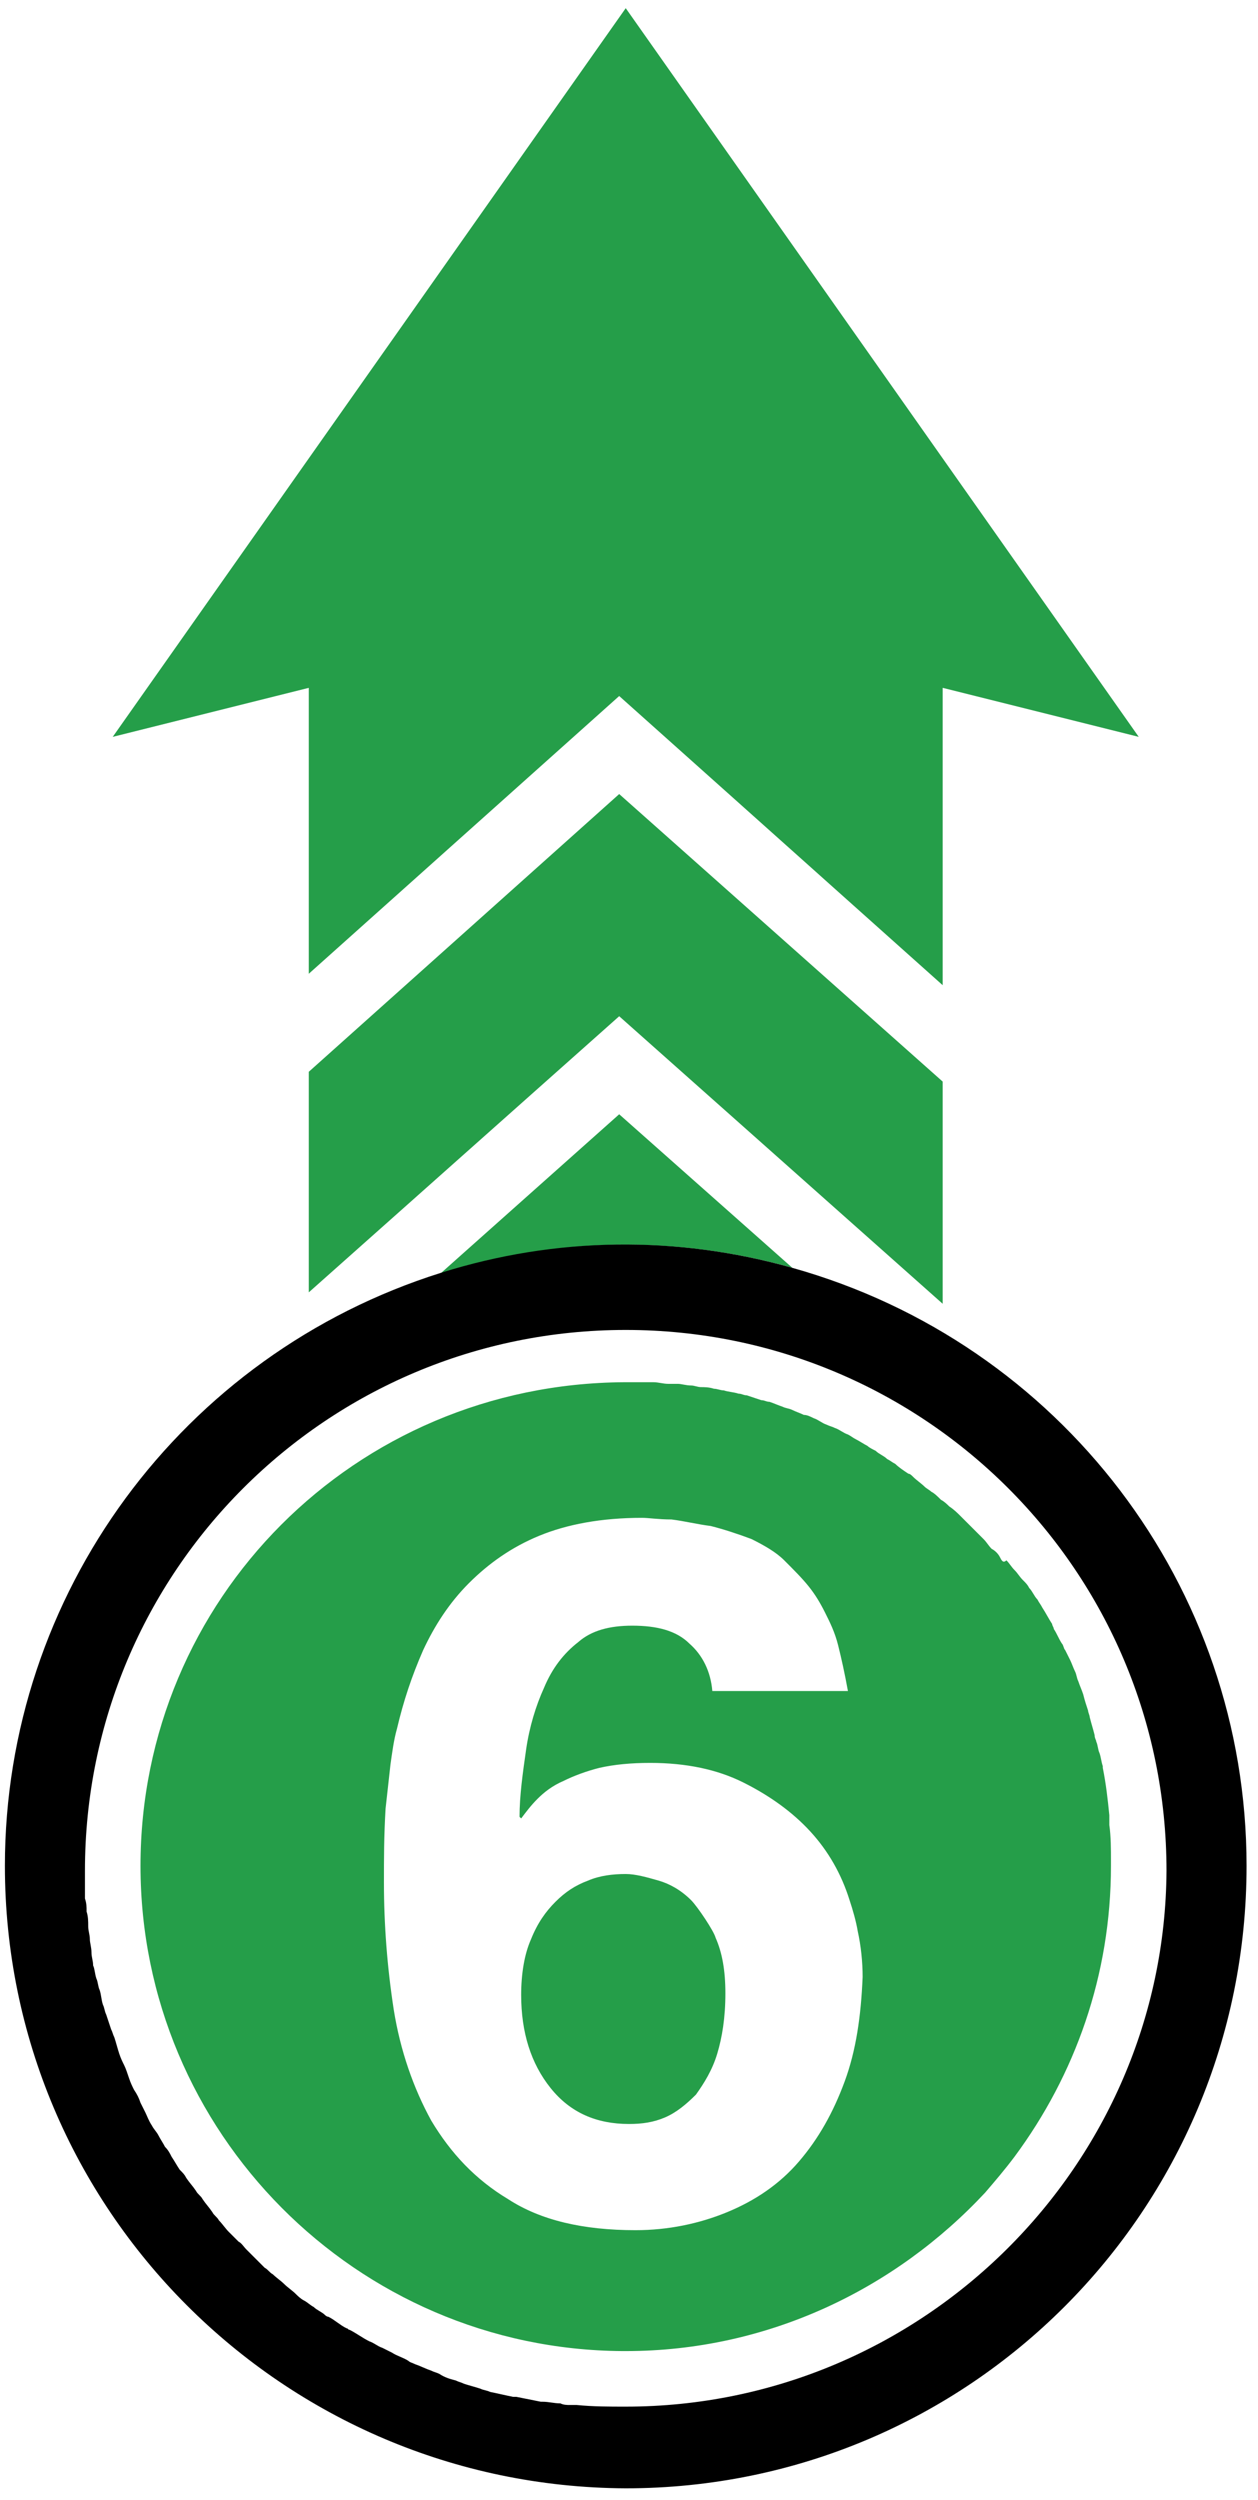 <?xml version="1.0" encoding="utf-8"?>
<!-- Generator: Adobe Illustrator 27.4.1, SVG Export Plug-In . SVG Version: 6.00 Build 0)  -->
<svg version="1.1" id="Layer_1" xmlns="http://www.w3.org/2000/svg" xmlns:xlink="http://www.w3.org/1999/xlink" x="0px" y="0px"
	 viewBox="0 0 77 153" style="enable-background:new 0 0 77 153;" xml:space="preserve">
<style type="text/css">
	.st0{fill:#259E49;}
</style>
<g>
	<path class="st0" d="M48.5,77.6l-10.6-9.4l-11,9.8C33.9,75.7,41.4,75.6,48.5,77.6z"/>
	<polygon class="st0" points="18.9,59.6 37.9,42.6 57.7,60.3 57.7,42.1 69.7,45.1 38.3,0.5 6.9,45.1 18.9,42.1 	"/>
	<polygon class="st0" points="18.9,65.6 18.9,79.1 37.9,62.2 57.7,79.8 57.7,66.2 37.9,48.6 	"/>
	<path class="st0" d="M61.2,95.3c-0.1-0.2-0.3-0.4-0.5-0.5c-0.2-0.2-0.3-0.4-0.5-0.6c-0.1-0.1-0.3-0.3-0.4-0.4
		c-0.2-0.2-0.4-0.4-0.6-0.6c-0.1-0.1-0.2-0.2-0.4-0.4c-0.2-0.2-0.4-0.4-0.7-0.6c-0.1-0.1-0.3-0.3-0.5-0.4c-0.2-0.2-0.4-0.4-0.6-0.5
		c-0.1-0.1-0.3-0.2-0.4-0.3c-0.2-0.2-0.5-0.4-0.7-0.6c-0.1-0.1-0.2-0.2-0.3-0.2c-0.3-0.2-0.6-0.4-0.8-0.6c-0.2-0.1-0.3-0.2-0.5-0.3
		c-0.2-0.2-0.5-0.3-0.7-0.5c-0.2-0.1-0.4-0.2-0.5-0.3c-0.2-0.1-0.5-0.3-0.7-0.4c-0.2-0.1-0.3-0.2-0.5-0.3c-0.3-0.1-0.5-0.3-0.8-0.4
		c-0.2-0.1-0.3-0.1-0.5-0.2c-0.3-0.1-0.5-0.3-0.8-0.4c-0.2-0.1-0.4-0.2-0.6-0.2c-0.2-0.1-0.5-0.2-0.7-0.3c-0.2-0.1-0.4-0.1-0.6-0.2
		c-0.3-0.1-0.5-0.2-0.8-0.3c-0.2,0-0.3-0.1-0.5-0.1c-0.3-0.1-0.6-0.2-0.9-0.3c-0.2,0-0.3-0.1-0.5-0.1c-0.3-0.1-0.6-0.1-0.9-0.2
		c-0.2,0-0.4-0.1-0.6-0.1c-0.3-0.1-0.6-0.1-0.8-0.1c-0.2,0-0.4-0.1-0.6-0.1c-0.3,0-0.6-0.1-0.8-0.1c-0.2,0-0.4,0-0.6,0
		c-0.3,0-0.6-0.1-0.9-0.1c-0.2,0-0.4,0-0.5,0c-0.3,0-0.7,0-1,0c-0.1,0-0.2,0-0.3,0C21.7,84.7,8.6,97.9,8.6,114.2
		c0,16.3,13.2,29.6,29.5,29.7c0.1,0,0.1,0,0.2,0c8.7,0,16.5-3.8,22-9.7c0.6-0.7,1.2-1.4,1.8-2.2c3.7-5,5.9-11.1,5.9-17.8
		c0-0.1,0-0.2,0-0.3c0-0.7,0-1.5-0.1-2.2c0-0.2,0-0.4,0-0.6c-0.1-1-0.2-1.9-0.4-2.9c0,0,0-0.1,0-0.1c-0.1-0.3-0.1-0.5-0.2-0.8
		c-0.1-0.2-0.1-0.5-0.2-0.7c0-0.1-0.1-0.2-0.1-0.4c-0.1-0.4-0.2-0.7-0.3-1.1c0-0.1-0.1-0.3-0.1-0.4c-0.1-0.3-0.2-0.6-0.3-1
		c-0.1-0.3-0.2-0.5-0.3-0.8c-0.1-0.2-0.1-0.4-0.2-0.6c-0.1-0.2-0.2-0.5-0.3-0.7c-0.1-0.2-0.2-0.4-0.3-0.6c-0.1-0.1-0.1-0.3-0.2-0.4
		c-0.2-0.3-0.3-0.6-0.5-0.9c0-0.1-0.1-0.2-0.1-0.3c-0.2-0.3-0.4-0.7-0.6-1c-0.1-0.2-0.2-0.3-0.3-0.5c-0.2-0.2-0.3-0.5-0.5-0.7
		c-0.1-0.2-0.2-0.3-0.4-0.5c-0.2-0.2-0.3-0.4-0.5-0.6c-0.2-0.2-0.3-0.4-0.5-0.6C61.4,95.7,61.3,95.5,61.2,95.3z M51.7,127.4
		c-0.7,1.9-1.6,3.5-2.8,4.9c-1.2,1.4-2.7,2.4-4.4,3.1c-1.7,0.7-3.6,1.1-5.6,1.1c-3.2,0-5.8-0.6-7.8-1.9c-2-1.2-3.5-2.8-4.7-4.8
		c-1.1-2-1.9-4.3-2.3-6.8c-0.4-2.6-0.6-5.2-0.6-7.8c0-1.4,0-2.8,0.1-4.5c0.1-0.9,0.2-1.8,0.3-2.7v0c0.1-0.7,0.2-1.5,0.4-2.2
		c0.4-1.7,0.9-3.2,1.6-4.8c0.7-1.5,1.6-2.9,2.8-4.1c1.2-1.2,2.6-2.2,4.3-2.9c1.7-0.7,3.8-1.1,6.3-1.1c0.4,0,1,0.1,1.8,0.1
		c0.8,0.1,1.6,0.3,2.4,0.4c0.8,0.2,1.7,0.5,2.5,0.8c0.8,0.4,1.5,0.8,2,1.3c0.6,0.6,1.1,1.1,1.5,1.6c0.4,0.5,0.7,1,1,1.6
		c0.3,0.6,0.6,1.2,0.8,2c0.2,0.8,0.4,1.7,0.6,2.8h-8.3c-0.1-1.2-0.6-2.2-1.4-2.9c-0.8-0.8-2-1.1-3.5-1.1c-1.4,0-2.5,0.3-3.3,1
		c-0.9,0.7-1.6,1.6-2.1,2.8c-0.5,1.1-0.9,2.4-1.1,3.8c-0.2,1.4-0.4,2.8-0.4,4.1l0.1,0.1c0.3-0.4,0.6-0.8,1-1.2
		c0.4-0.4,0.9-0.8,1.6-1.1c0.6-0.3,1.4-0.6,2.2-0.8c0.9-0.2,1.9-0.3,3.1-0.3c2.2,0,4.1,0.4,5.7,1.2c1.6,0.8,3,1.8,4.1,3
		c1.1,1.2,1.9,2.6,2.4,4.2c0.2,0.6,0.4,1.3,0.5,1.9c0.2,0.9,0.3,1.9,0.3,2.8C52.7,123.4,52.4,125.5,51.7,127.4z"/>
	<path class="st0" d="M42.3,116.3c-0.6-0.6-1.3-1-2-1.2c-0.7-0.2-1.4-0.4-2-0.4c-0.8,0-1.6,0.1-2.3,0.4c-0.8,0.3-1.4,0.7-2,1.3
		c-0.6,0.6-1.1,1.3-1.5,2.3c-0.4,0.9-0.6,2.1-0.6,3.4c0,2.3,0.6,4.2,1.8,5.7c1.2,1.5,2.8,2.2,4.8,2.2c0.8,0,1.5-0.1,2.2-0.4
		c0.7-0.3,1.3-0.8,1.9-1.4c0.5-0.7,1-1.5,1.3-2.5c0.3-1,0.5-2.2,0.5-3.7c0-1.4-0.2-2.5-0.6-3.4C43.7,118.2,42.7,116.7,42.3,116.3z"
		/>
	<path d="M48.5,77.6L48.5,77.6c-7.1-2-14.5-1.9-21.5,0.3c-15.9,5-26.7,19.7-26.7,36.3c0,21,17,38,38,38.1c21,0,38-17,38-38.1
		C76.3,97.1,64.9,82.2,48.5,77.6z M38.3,147.3L38.3,147.3c-1,0-2,0-3-0.1c-0.1,0-0.3,0-0.4,0c-0.2,0-0.4,0-0.6-0.1
		c-0.4,0-0.7-0.1-1.1-0.1c0,0-0.1,0-0.1,0c-0.5-0.1-1-0.2-1.5-0.3c-0.1,0-0.1,0-0.2,0c-0.5-0.1-0.9-0.2-1.4-0.3
		c-0.2-0.1-0.4-0.1-0.6-0.2c-0.3-0.1-0.7-0.2-1-0.3c-0.2-0.1-0.3-0.1-0.5-0.2c-0.4-0.1-0.7-0.2-1-0.4c-0.2-0.1-0.3-0.1-0.5-0.2
		c-0.3-0.1-0.7-0.3-1-0.4c-0.2-0.1-0.3-0.1-0.4-0.2c-0.3-0.2-0.7-0.3-1-0.5c-0.2-0.1-0.4-0.2-0.6-0.3c-0.3-0.1-0.5-0.3-0.8-0.4
		c-0.4-0.2-0.8-0.5-1.2-0.7c-0.1,0-0.1-0.1-0.2-0.1c-0.4-0.2-0.7-0.5-1.1-0.7c-0.1,0-0.2-0.1-0.2-0.1c-0.2-0.2-0.5-0.3-0.7-0.5
		c-0.2-0.1-0.4-0.3-0.6-0.4c-0.2-0.1-0.4-0.3-0.5-0.4c-0.2-0.2-0.5-0.4-0.7-0.6c-0.2-0.2-0.5-0.4-0.7-0.6c-0.2-0.1-0.3-0.3-0.5-0.4
		c-0.2-0.2-0.4-0.4-0.6-0.6c-0.2-0.2-0.3-0.3-0.5-0.5c-0.2-0.2-0.3-0.4-0.5-0.5c-0.2-0.2-0.4-0.4-0.6-0.6c-0.2-0.2-0.4-0.5-0.6-0.7
		c-0.1-0.2-0.3-0.3-0.4-0.5c-0.2-0.3-0.4-0.5-0.6-0.8c-0.1-0.2-0.3-0.3-0.4-0.5c-0.2-0.3-0.4-0.5-0.6-0.8c-0.1-0.2-0.2-0.3-0.4-0.5
		c-0.2-0.3-0.3-0.5-0.5-0.8c-0.1-0.2-0.2-0.4-0.4-0.6c-0.1-0.2-0.3-0.5-0.4-0.7c-0.1-0.2-0.3-0.4-0.4-0.6c-0.2-0.3-0.3-0.6-0.4-0.8
		c-0.1-0.2-0.2-0.4-0.3-0.6c-0.1-0.3-0.2-0.5-0.4-0.8c-0.1-0.2-0.2-0.4-0.3-0.7c-0.1-0.3-0.2-0.6-0.3-0.8c-0.1-0.2-0.2-0.4-0.3-0.7
		c-0.1-0.3-0.2-0.7-0.3-1c-0.1-0.2-0.1-0.3-0.2-0.5c-0.1-0.3-0.2-0.6-0.3-0.9c-0.1-0.2-0.1-0.4-0.2-0.6c-0.1-0.3-0.1-0.6-0.2-0.9
		c-0.1-0.2-0.1-0.5-0.2-0.7c-0.1-0.3-0.1-0.6-0.2-0.8c0-0.3-0.1-0.5-0.1-0.8c0-0.3-0.1-0.6-0.1-0.8c0-0.3-0.1-0.5-0.1-0.8
		c0-0.3,0-0.6-0.1-0.9c0-0.3,0-0.5-0.1-0.8c0-0.3,0-0.5,0-0.8c0-0.3,0-0.6,0-0.9c0,0,0,0,0,0c0-18.3,14.8-33.1,33.1-33.1
		c18.3,0,33.1,14.8,33.1,33.1c0,0,0,0,0,0C71.3,132.5,56.5,147.3,38.3,147.3z"/>
</g>
</svg>
